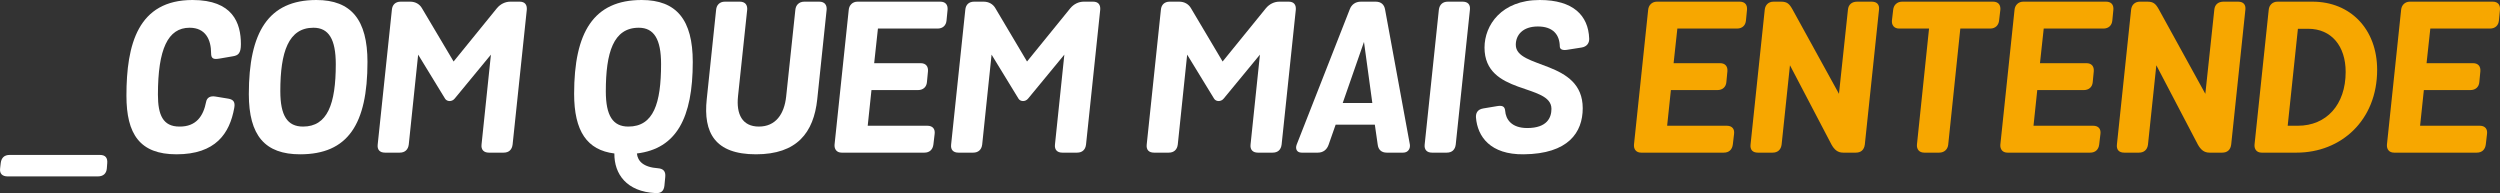 <?xml version="1.0" encoding="UTF-8"?>
<svg id="Camada_2" data-name="Camada 2" xmlns="http://www.w3.org/2000/svg" viewBox="0 0 719.36 55.57">
  <rect x="0" y="0" width="719.36" height="55.57" fill="#333333" stroke="none"/>
  <defs>
    <style>
      .cls-1 {
        fill: #fff;
      }

      .cls-1, .cls-2 {
        stroke-width: 0px;
      }

      .cls-2 {
        fill: #f7a700;
      }
    </style>
  </defs>
  <g id="Camada_1-2" data-name="Camada 1">
    <g>
      <path class="cls-1" d="m28.76,44.58c1.56,0,2.22.84,2.1,2.34l-.12,1.56c-.12,1.44-1.02,2.28-2.58,2.28H2.19c-1.56,0-2.34-.84-2.16-2.28l.18-1.56c.18-1.5,1.02-2.34,2.58-2.34h25.98Z"/>
      <path class="cls-1" d="m65.66,28.38c1.38.24,2.1.84,1.74,2.7-1.32,7.32-5.34,13.32-16.62,13.32-10.56,0-14.4-5.82-14.4-16.86,0-14.76,3.3-27.54,19.02-27.54,11.58,0,13.92,6.6,13.92,12.72,0,2.7-.84,3.24-2.34,3.48l-3.84.66c-1.74.3-2.4,0-2.4-1.56,0-3.84-1.56-7.32-6.18-7.32-6.24,0-9.12,6.12-9.12,19.26,0,5.82,1.44,9.18,6.18,9.18,4.86.06,6.9-3.06,7.68-7.08.24-1.32,1.26-1.8,2.7-1.56l3.66.6Z"/>
      <path class="cls-1" d="m71.6,27.06c0-17.76,5.58-27.06,19.44-27.06,10.02,0,14.7,5.7,14.7,17.82,0,17.94-5.64,26.58-19.38,26.58-10.08,0-14.76-5.34-14.76-17.34Zm25.02-8.58c0-7.2-2.04-10.5-6.42-10.5-7.2,0-9.54,6.96-9.54,18.24,0,7.08,2.04,10.2,6.54,10.2,7.02,0,9.42-6.48,9.42-17.94Z"/>
      <path class="cls-1" d="m130.82,28.38c-.78.96-2.22.9-2.76,0l-7.74-12.66-2.7,25.86c-.18,1.5-1.14,2.34-2.58,2.34h-4.26c-1.5,0-2.28-.84-2.1-2.34l4.08-38.76c.12-1.44,1.02-2.34,2.52-2.34h2.76c1.5,0,2.7.72,3.36,1.86l9.12,15.36,12.48-15.36c.96-1.14,2.34-1.86,3.84-1.86h2.7c1.5,0,2.16.9,2.04,2.34l-4.08,38.76c-.18,1.5-1.08,2.34-2.58,2.34h-4.26c-1.44,0-2.28-.84-2.1-2.34l2.7-25.86-10.44,12.66Z"/>
      <path class="cls-1" d="m176.78,44.16c-7.86-.96-11.58-6.42-11.58-17.16,0-17.7,5.58-27,19.44-27,10.02,0,14.7,5.7,14.7,17.82,0,16.08-4.68,24.96-16.08,26.34.24,2.22,1.86,3.96,6.12,4.26,1.44.12,2.22.84,2.04,2.52l-.24,2.52c-.18,1.5-.96,2.22-2.58,2.1-8.28-.42-11.88-5.46-11.82-11.4Zm13.44-25.74c0-7.14-2.04-10.44-6.42-10.44-7.32,0-9.48,7.14-9.48,18.3,0,7.02,2.04,10.14,6.48,10.14,7.26,0,9.42-6.66,9.42-18Z"/>
      <path class="cls-1" d="m212.36,27.72c-.54,5.1,1.2,8.7,6,8.7s7.32-3.54,7.86-8.7l2.64-24.9c.12-1.32,1.02-2.34,2.58-2.34h4.32c1.56,0,2.22,1.02,2.1,2.34l-2.7,25.74c-1.02,9.6-5.82,15.84-17.64,15.84s-15.18-6.24-14.16-15.84l2.7-25.74c.12-1.32.96-2.34,2.52-2.34h4.32c1.56,0,2.22,1.02,2.1,2.34l-2.64,24.9Z"/>
      <path class="cls-1" d="m249.68,36.18h17.16c1.5,0,2.28.9,2.1,2.34l-.36,3.06c-.18,1.44-1.08,2.34-2.58,2.34h-23.82c-1.44,0-2.16-1.02-2.04-2.34l4.08-38.76c.12-1.32,1.08-2.34,2.52-2.34h23.82c1.5,0,2.22.9,2.1,2.34l-.3,3.06c-.12,1.44-1.08,2.34-2.58,2.34h-17.16l-1.08,9.96h13.38c1.5,0,2.22.96,2.1,2.34l-.3,3.12c-.12,1.38-1.08,2.28-2.58,2.28h-13.38l-1.08,10.26Z"/>
      <path class="cls-1" d="m295.82,28.38c-.78.96-2.22.9-2.76,0l-7.74-12.66-2.7,25.86c-.18,1.5-1.14,2.34-2.58,2.34h-4.26c-1.5,0-2.28-.84-2.1-2.34l4.08-38.76c.12-1.44,1.02-2.34,2.52-2.34h2.76c1.5,0,2.7.72,3.36,1.86l9.12,15.36,12.48-15.36c.96-1.14,2.34-1.86,3.84-1.86h2.7c1.5,0,2.16.9,2.04,2.34l-4.08,38.76c-.18,1.5-1.08,2.34-2.58,2.34h-4.26c-1.44,0-2.28-.84-2.1-2.34l2.7-25.86-10.44,12.66Z"/>
      <path class="cls-1" d="m352.1,28.38c-.78.96-2.22.9-2.76,0l-7.74-12.66-2.7,25.86c-.18,1.5-1.14,2.34-2.58,2.34h-4.26c-1.5,0-2.28-.84-2.1-2.34l4.08-38.76c.12-1.44,1.02-2.34,2.52-2.34h2.76c1.5,0,2.7.72,3.36,1.86l9.12,15.36,12.48-15.36c.96-1.14,2.34-1.86,3.84-1.86h2.7c1.5,0,2.16.9,2.04,2.34l-4.08,38.76c-.18,1.5-1.08,2.34-2.58,2.34h-4.26c-1.44,0-2.28-.84-2.1-2.34l2.7-25.86-10.44,12.66Z"/>
      <path class="cls-1" d="m405.68,41.58c.18,1.14-.48,2.34-1.92,2.34h-4.74c-1.56,0-2.4-.9-2.58-2.22l-.84-5.82h-11.28l-2.04,5.82c-.48,1.32-1.5,2.22-3.06,2.22h-4.68c-1.44,0-1.86-1.14-1.44-2.28l15.3-39c.48-1.26,1.56-2.16,3.18-2.16h4.26c1.62,0,2.46.9,2.7,2.22l7.14,38.88Zm-10.8-11.94l-2.4-17.58-6.12,17.58h8.52Z"/>
      <path class="cls-1" d="m418.88,41.58c-.18,1.5-1.08,2.34-2.58,2.34h-4.26c-1.44,0-2.28-.84-2.1-2.34l4.08-38.76c.18-1.5,1.14-2.34,2.58-2.34h4.26c1.5,0,2.28.84,2.1,2.34l-4.08,38.76Z"/>
      <path class="cls-1" d="m427.16,13.68c0-6.42,4.86-13.68,15.9-13.68,9.6,0,13.98,4.44,14.22,11.1.06,1.2-.6,2.34-2.22,2.58l-4.2.66c-1.26.18-2.04-.12-2.04-1.02-.06-3.3-1.92-5.7-6.3-5.7s-6.36,2.46-6.36,5.28c0,7.02,19.26,4.26,19.26,18.24,0,6.96-4.14,13.14-16.98,13.26-9.6.12-13.32-5.1-13.74-10.62-.06-1.08.3-2.28,2.1-2.58l3.96-.66c1.44-.24,2.22,0,2.34,1.32.18,2.46,1.8,4.98,6.36,4.98,5.76,0,6.96-3.06,6.96-5.52,0-7.38-19.26-3.84-19.26-17.64Z"/>
      <path class="cls-2" d="m479.71,36.18h17.16c1.5,0,2.28.9,2.1,2.34l-.36,3.06c-.18,1.44-1.08,2.34-2.58,2.34h-23.82c-1.44,0-2.16-1.02-2.04-2.34l4.08-38.76c.12-1.32,1.08-2.34,2.52-2.34h23.82c1.5,0,2.22.9,2.1,2.34l-.3,3.06c-.12,1.44-1.08,2.34-2.58,2.34h-17.16l-1.08,9.96h13.38c1.5,0,2.22.96,2.1,2.34l-.3,3.12c-.12,1.38-1.08,2.28-2.58,2.28h-13.38l-1.08,10.26Z"/>
      <path class="cls-2" d="m536.59,41.58c-.18,1.5-1.08,2.34-2.58,2.34h-3.66c-1.56,0-2.52-.84-3.36-2.34l-11.94-22.8-2.4,22.8c-.18,1.5-1.14,2.34-2.58,2.34h-4.26c-1.5,0-2.28-.84-2.1-2.34l4.08-38.76c.12-1.32,1.02-2.34,2.52-2.34h2.16c1.74,0,2.4.6,3.3,2.22l13.38,24.3,2.58-24.18c.12-1.5,1.14-2.34,2.64-2.34h4.2c1.5,0,2.28.84,2.1,2.34l-4.08,38.76Z"/>
      <path class="cls-2" d="m573.49.48c1.56,0,2.22,1.02,2.1,2.34l-.36,3.06c-.12,1.32-1.02,2.34-2.58,2.34h-8.58l-3.48,33.36c-.12,1.32-1.08,2.34-2.58,2.34h-4.32c-1.5,0-2.22-1.02-2.1-2.34l3.48-33.36h-8.58c-1.5,0-2.22-1.02-2.1-2.34l.36-3.06c.12-1.32,1.08-2.34,2.58-2.34h26.16Z"/>
      <path class="cls-2" d="m585.13,36.18h17.16c1.5,0,2.28.9,2.1,2.34l-.36,3.06c-.18,1.44-1.08,2.34-2.58,2.34h-23.82c-1.44,0-2.16-1.02-2.04-2.34l4.08-38.76c.12-1.32,1.08-2.34,2.52-2.34h23.82c1.5,0,2.22.9,2.1,2.34l-.3,3.06c-.12,1.44-1.08,2.34-2.58,2.34h-17.16l-1.08,9.96h13.38c1.5,0,2.22.96,2.1,2.34l-.3,3.12c-.12,1.38-1.08,2.28-2.58,2.28h-13.38l-1.08,10.26Z"/>
      <path class="cls-2" d="m642.01,41.58c-.18,1.5-1.08,2.34-2.58,2.34h-3.66c-1.56,0-2.52-.84-3.36-2.34l-11.94-22.8-2.4,22.8c-.18,1.5-1.14,2.34-2.58,2.34h-4.26c-1.5,0-2.28-.84-2.1-2.34l4.08-38.76c.12-1.32,1.02-2.34,2.52-2.34h2.16c1.74,0,2.4.6,3.3,2.22l13.38,24.3,2.58-24.18c.12-1.5,1.14-2.34,2.64-2.34h4.2c1.5,0,2.28.84,2.1,2.34l-4.08,38.76Z"/>
      <path class="cls-2" d="m650.77,43.92c-1.44,0-2.16-1.02-2.04-2.34l4.08-38.76c.12-1.32,1.08-2.34,2.52-2.34h10.08c10.92,0,18.6,7.92,18.6,19.62,0,14.52-10.38,23.82-23.16,23.82h-10.08Zm13.38-35.64h-2.94l-2.94,27.9h2.94c8.16,0,13.74-6,13.74-15.48,0-7.44-4.08-12.42-10.8-12.42Z"/>
      <path class="cls-2" d="m696.37,36.18h17.16c1.5,0,2.28.9,2.1,2.34l-.36,3.06c-.18,1.44-1.08,2.34-2.58,2.34h-23.82c-1.44,0-2.16-1.02-2.04-2.34l4.08-38.76c.12-1.32,1.08-2.34,2.52-2.34h23.82c1.5,0,2.22.9,2.1,2.34l-.3,3.06c-.12,1.44-1.08,2.34-2.58,2.34h-17.16l-1.08,9.96h13.38c1.5,0,2.22.96,2.1,2.34l-.3,3.12c-.12,1.38-1.08,2.28-2.58,2.28h-13.38l-1.08,10.26Z"/>
    </g>
  </g>
</svg>
